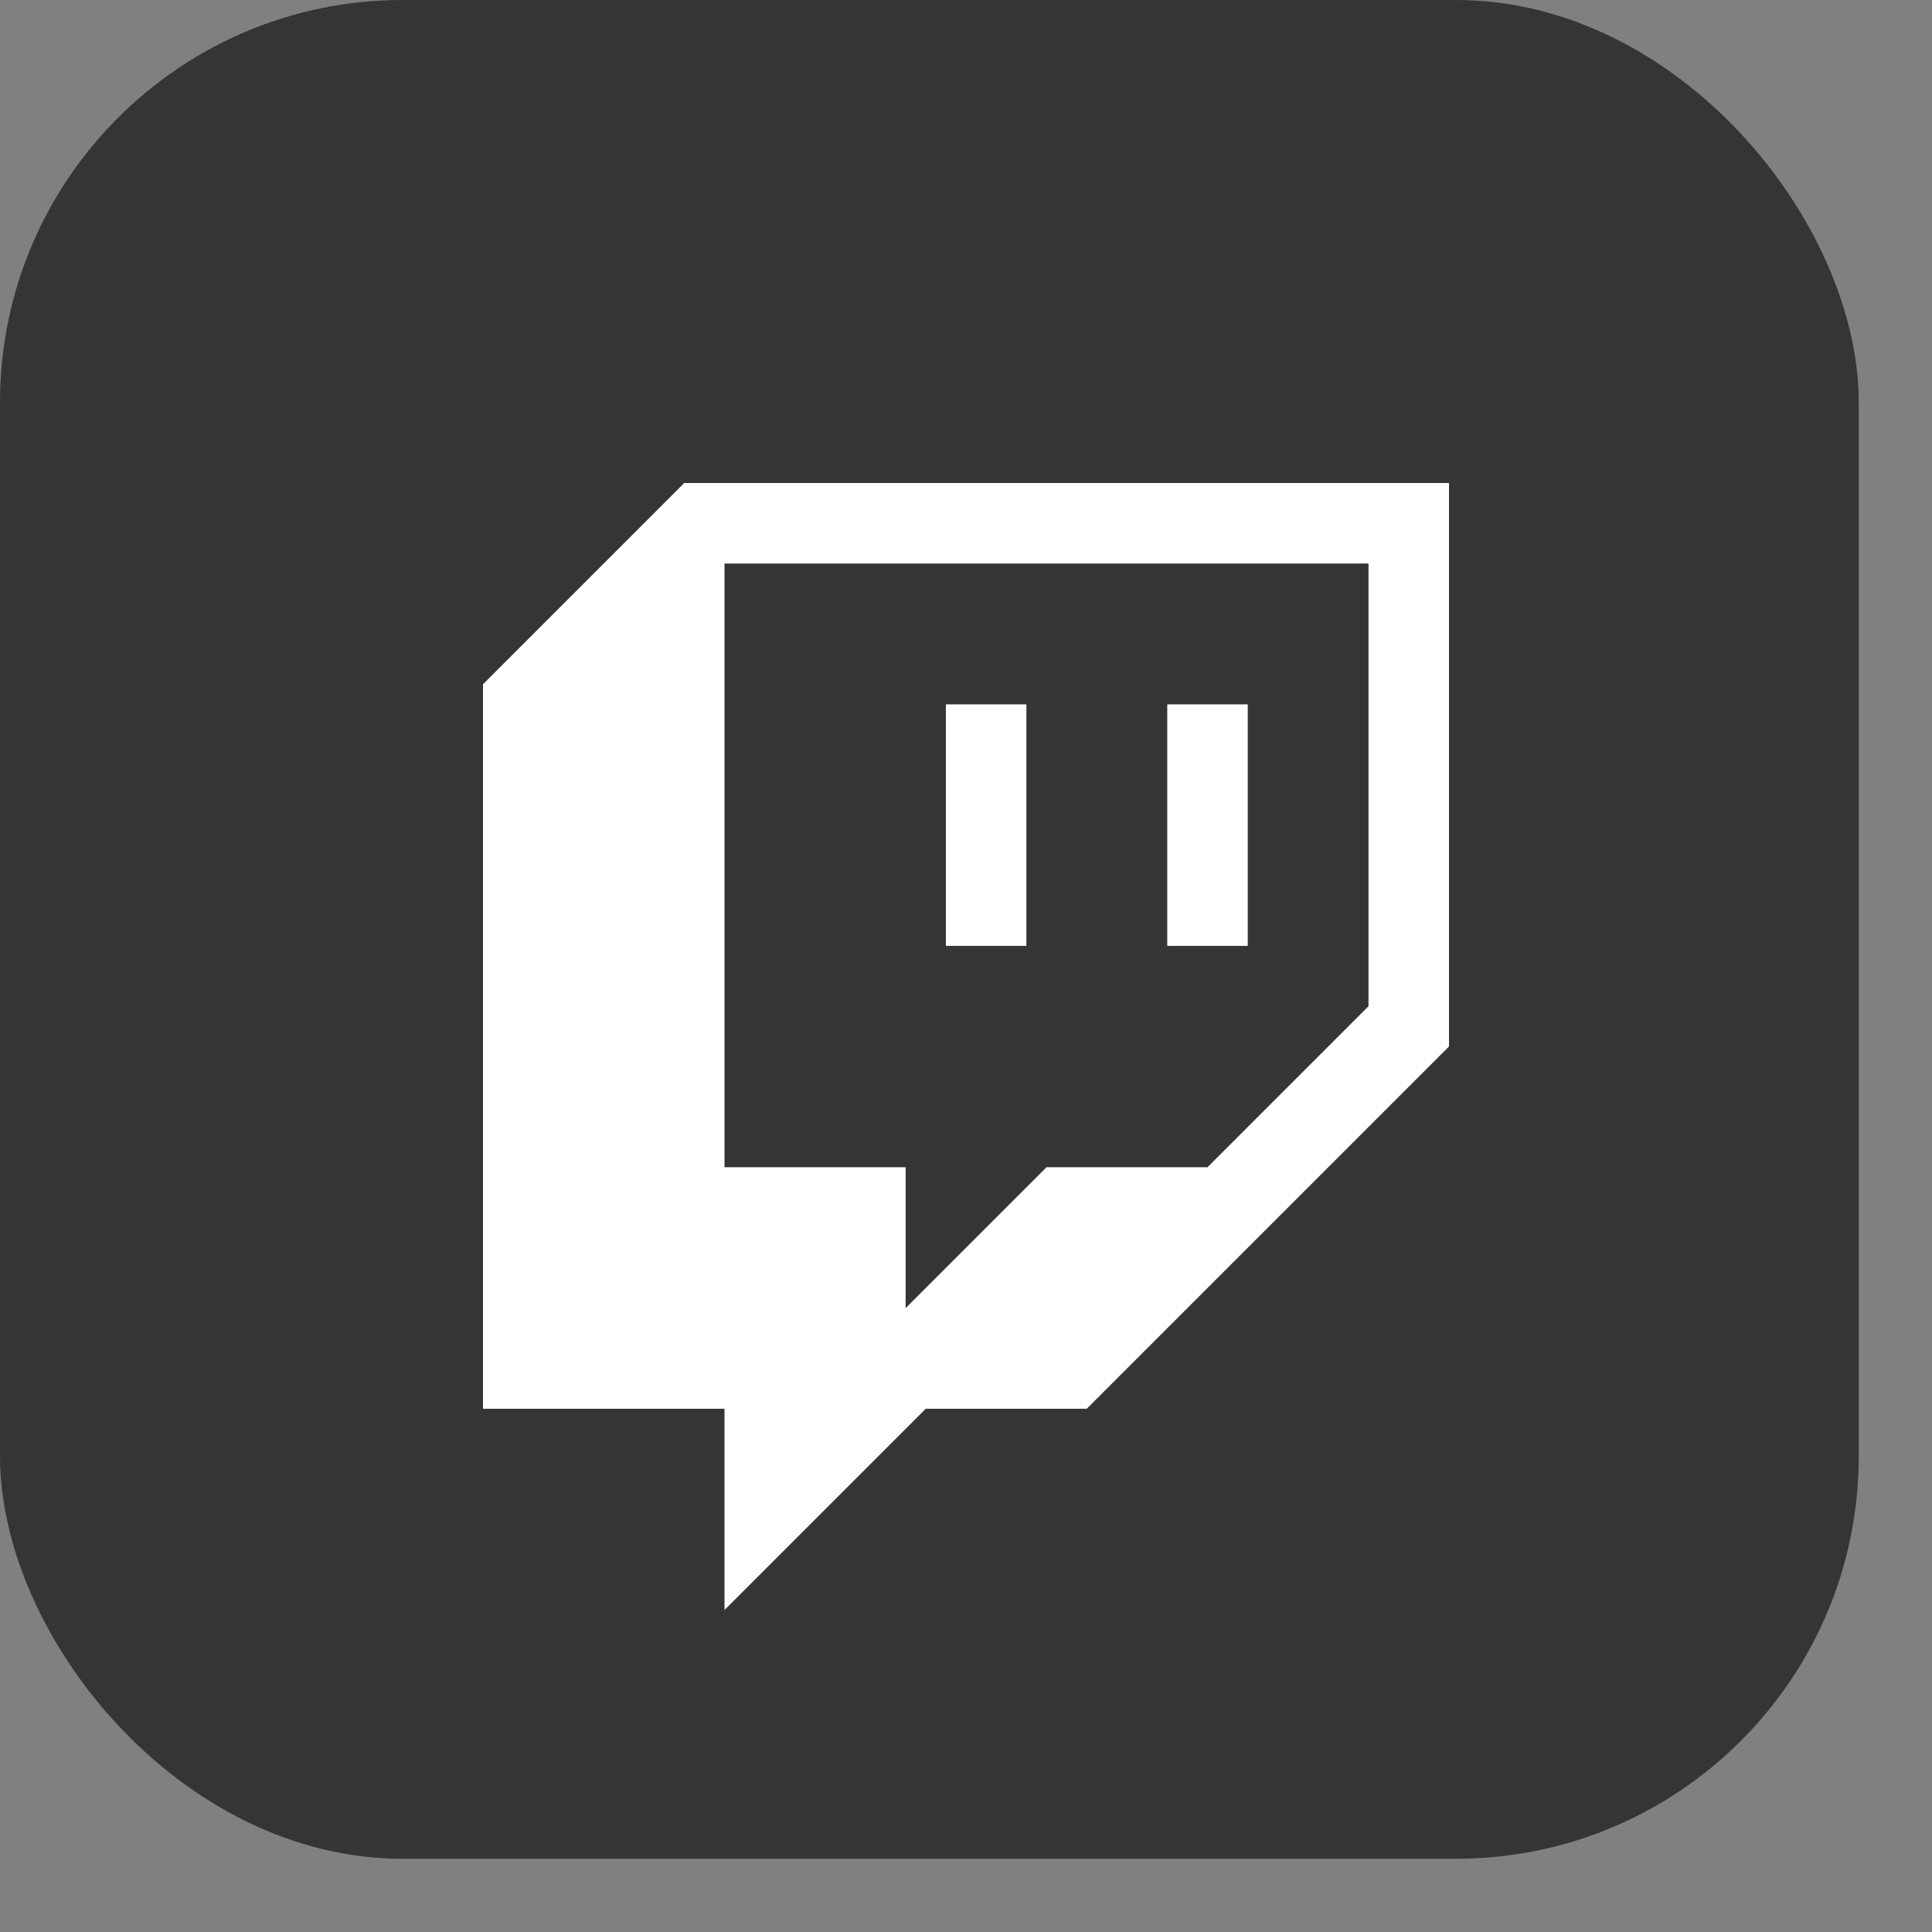 <?xml version="1.0" encoding="UTF-8"?>
<svg xmlns="http://www.w3.org/2000/svg" width="24" height="24" viewBox="0 0 24 24" fill="none">
  <rect x="0" y="0" width="24" height="24" fill="#808080" stroke="none"/>
  <rect width="23.09" height="23.09" rx="5" fill="#353535"></rect>
  <path d="M17 12.5L15 14.5H13L11.25 16.25V14.5H9V7H17V12.5Z" fill="#353535"></path>
  <path d="M8.5 6L6 8.5V17.5H9V20L11.5 17.5H13.5L18 13V6H8.5ZM17 12.5L15 14.5H13L11.25 16.25V14.5H9V7H17V12.5Z" fill="white"></path>
  <path d="M15.5 8.75H14.5V11.75H15.5V8.75Z" fill="white"></path>
  <path d="M12.75 8.75H11.75V11.75H12.75V8.75Z" fill="white"></path>
</svg>
